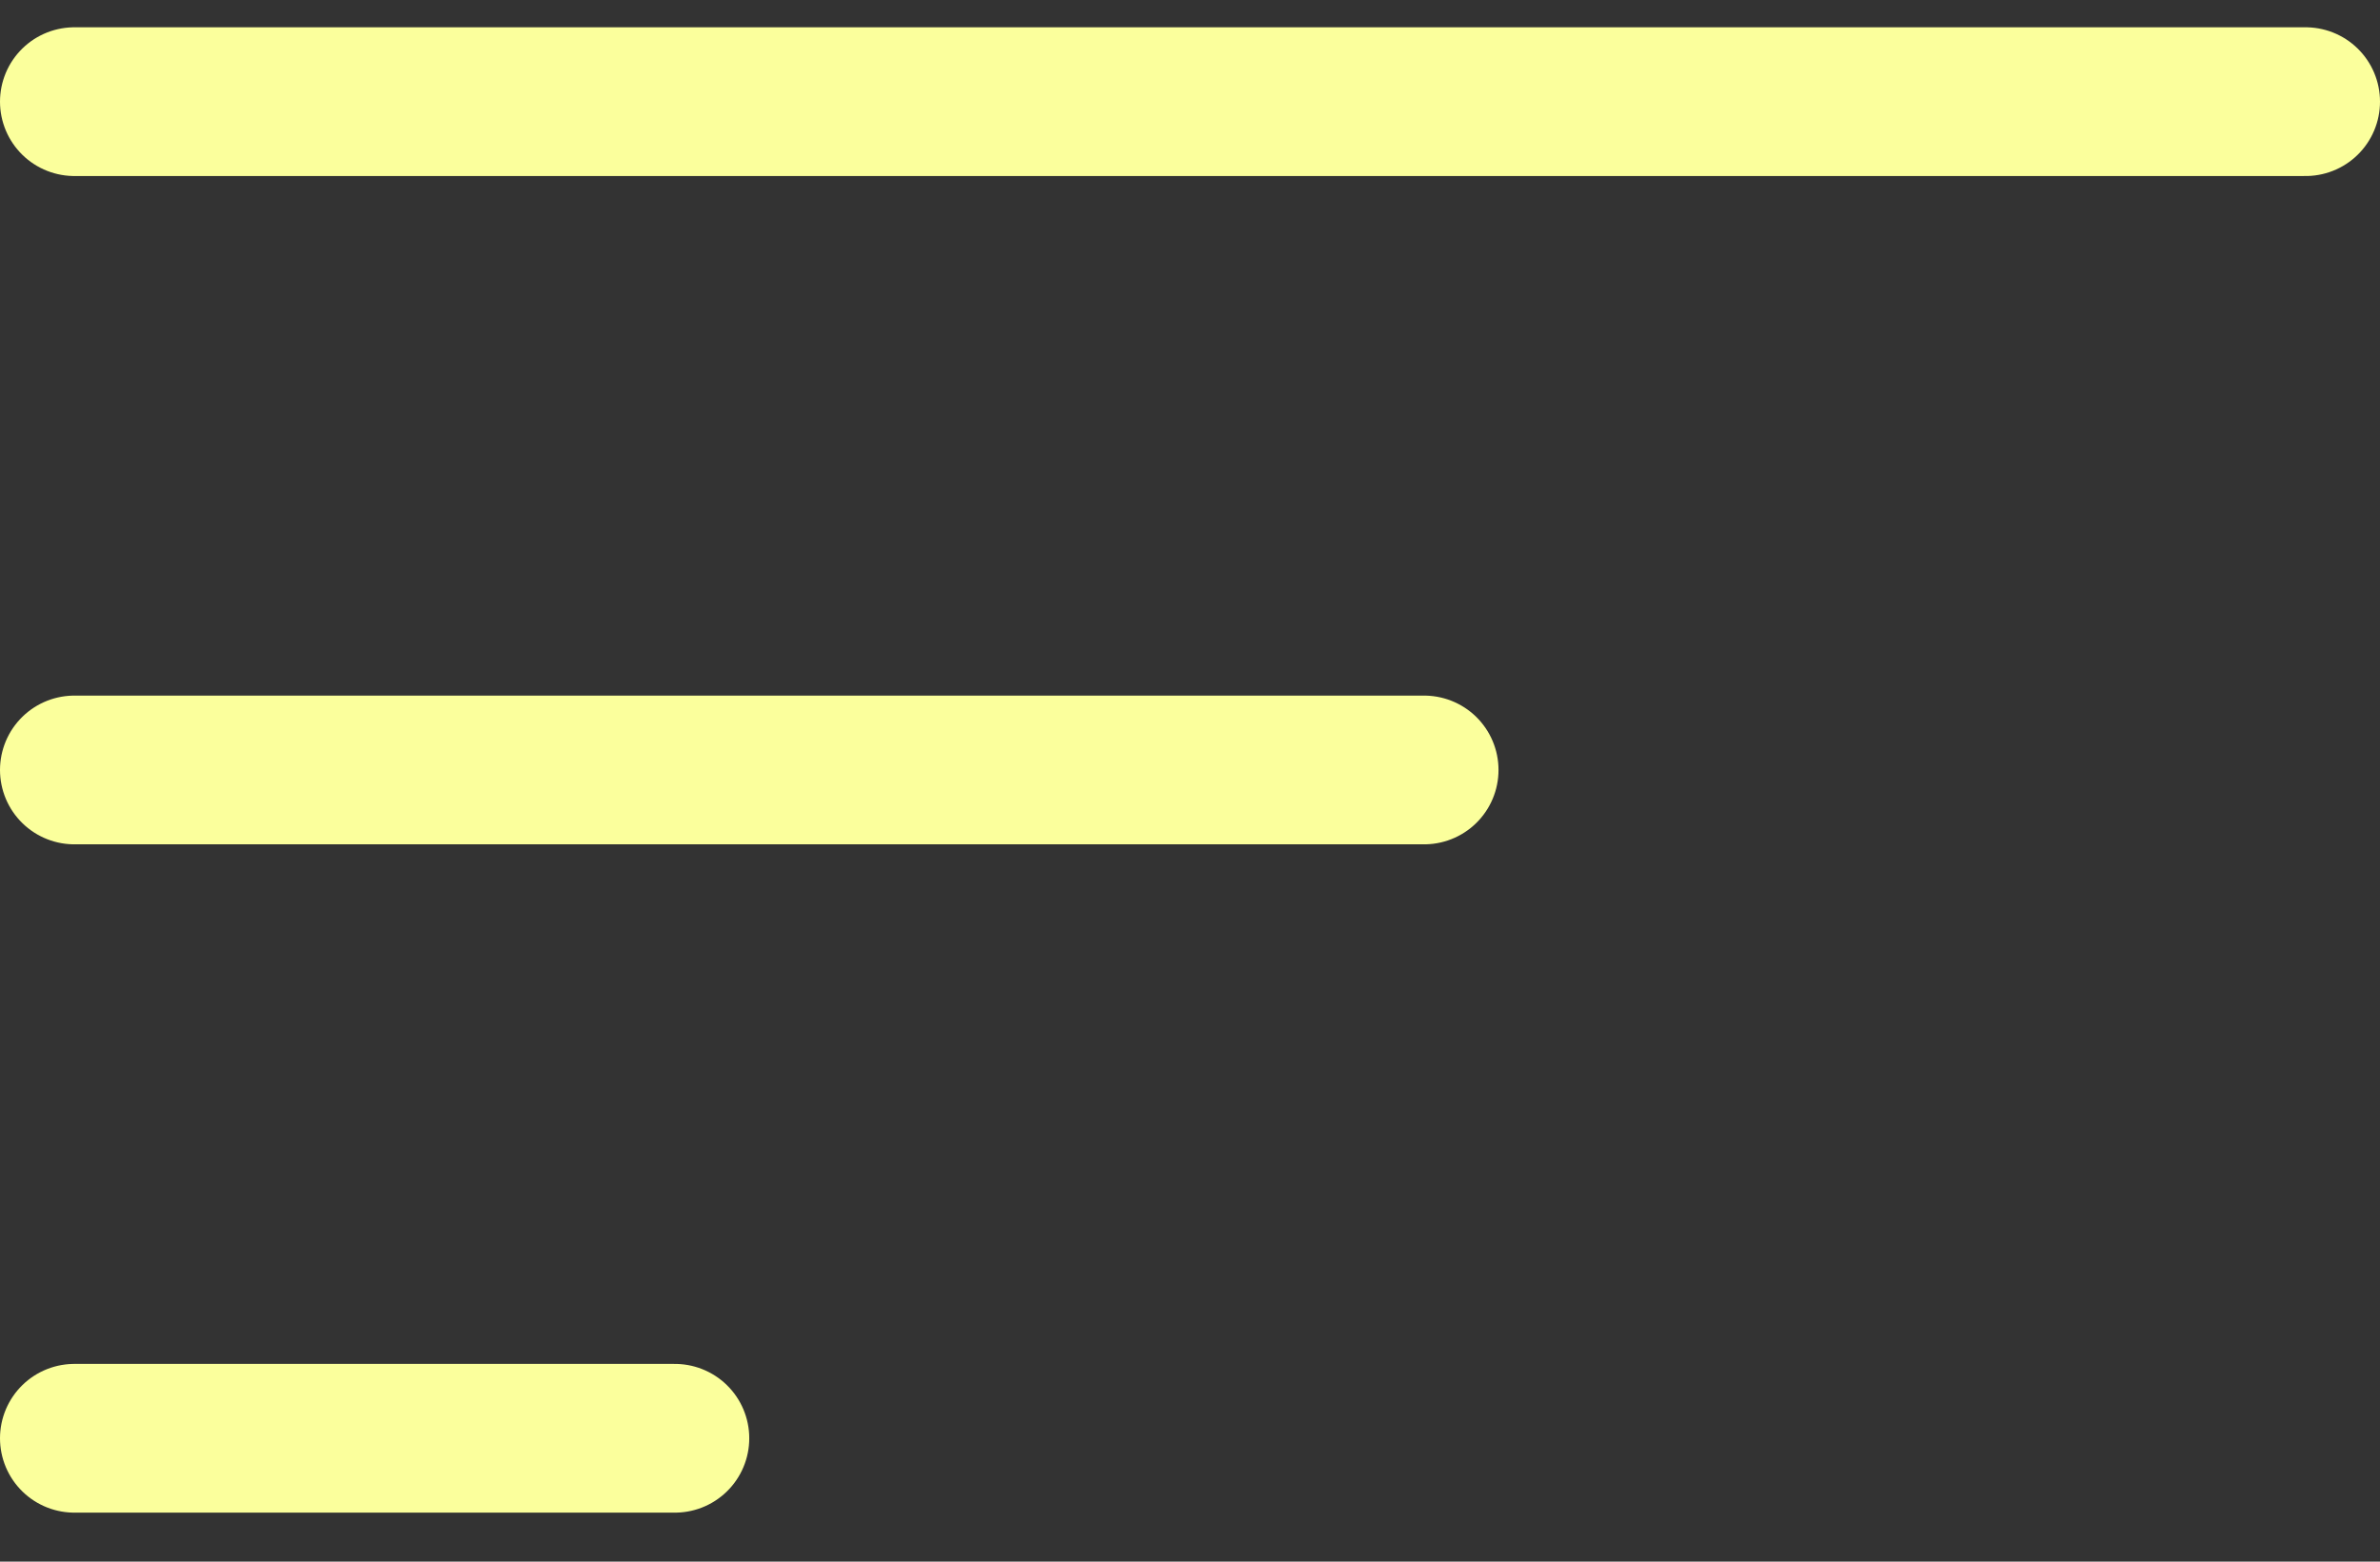 <?xml version="1.0" encoding="UTF-8"?> <svg xmlns="http://www.w3.org/2000/svg" width="32" height="21" viewBox="0 0 32 21" fill="none"><rect x="0" y="0" width="32" height="21" fill="#333333" stroke="none"/><line x1="1" y1="1.367" x2="31" y2="1.367" stroke="#FBFF9C" stroke-width="2" stroke-linecap="round"></line><line x1="1" y1="10.354" x2="19.148" y2="10.354" stroke="#FBFF9C" stroke-width="2" stroke-linecap="round"></line><line x1="1" y1="19.341" x2="9.074" y2="19.341" stroke="#FBFF9C" stroke-width="2" stroke-linecap="round"></line></svg> 